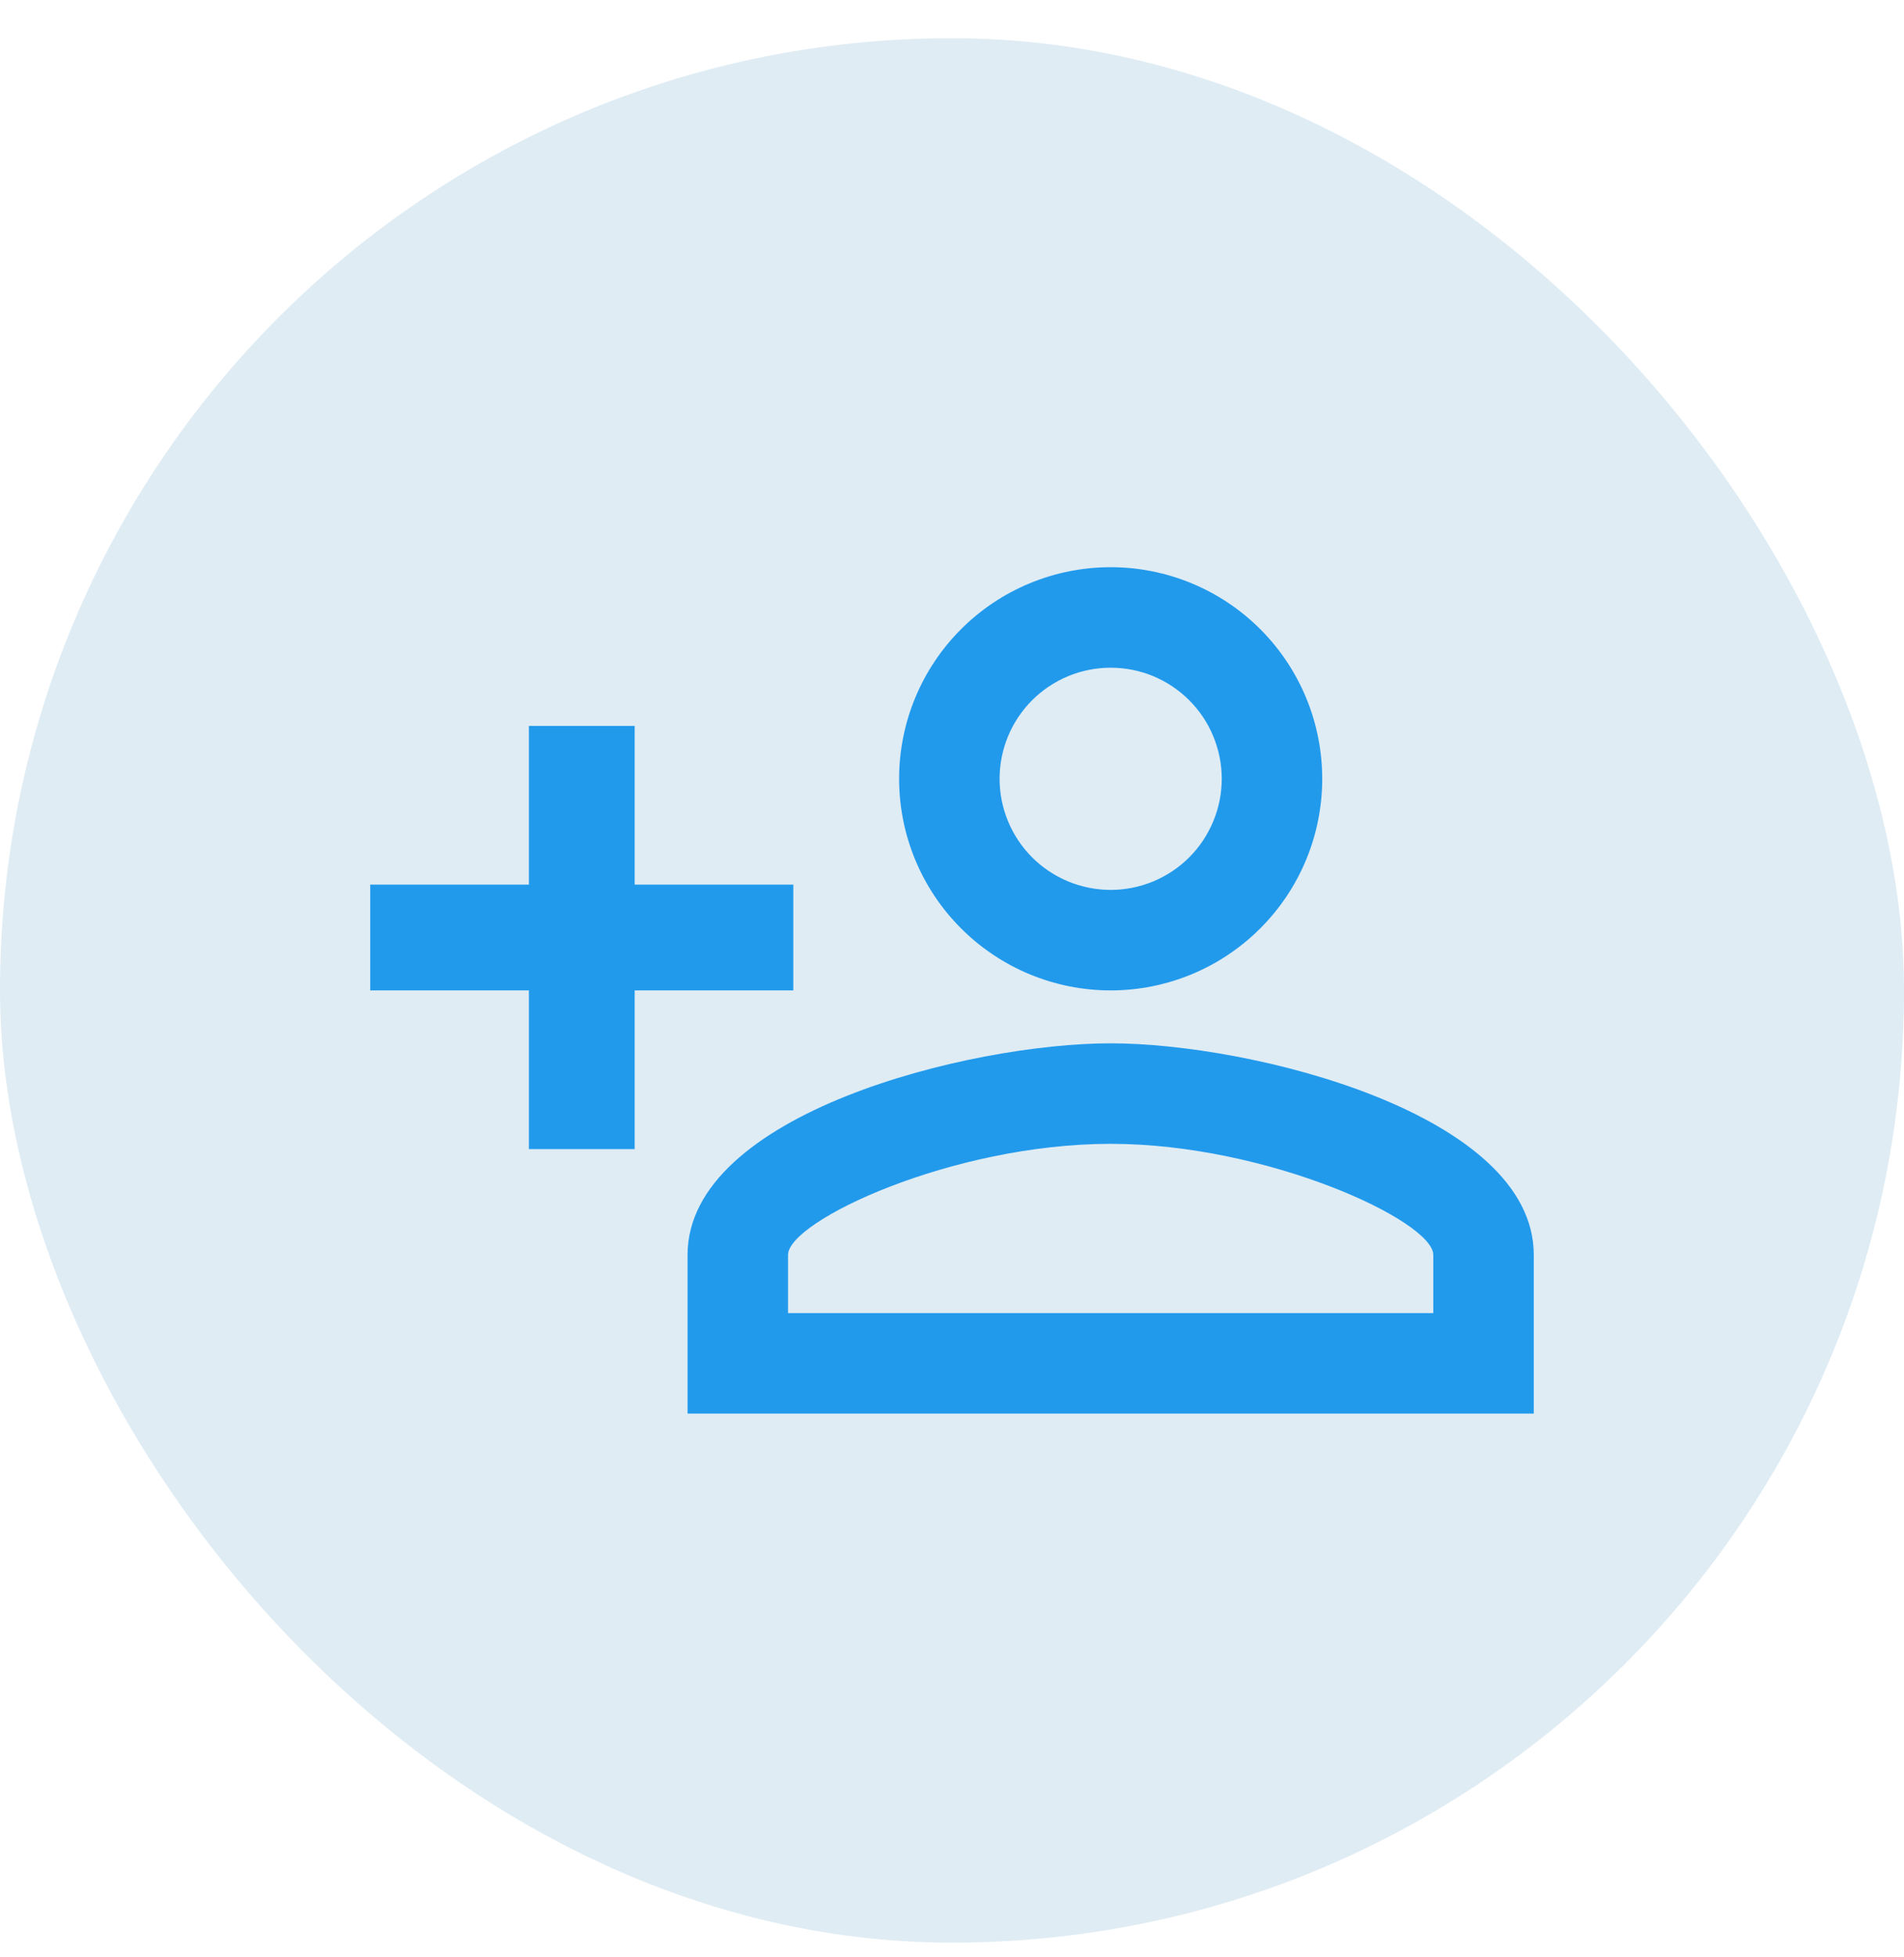 <svg width="36" height="37" viewBox="0 0 36 37" fill="none" xmlns="http://www.w3.org/2000/svg">
<rect y="0.722" width="36" height="36" rx="18" fill="#DFECF4"/>
<path d="M21 10.722C19.939 10.722 18.922 11.143 18.172 11.893C17.421 12.643 17 13.661 17 14.722C17 15.783 17.421 16.8 18.172 17.55C18.922 18.3 19.939 18.722 21 18.722C22.061 18.722 23.078 18.3 23.828 17.55C24.579 16.8 25 15.783 25 14.722C25 13.661 24.579 12.643 23.828 11.893C23.078 11.143 22.061 10.722 21 10.722ZM21 12.622C21.276 12.622 21.549 12.676 21.804 12.781C22.058 12.887 22.29 13.042 22.485 13.237C22.68 13.432 22.835 13.663 22.94 13.918C23.046 14.173 23.1 14.446 23.1 14.722C23.1 14.998 23.046 15.271 22.94 15.525C22.835 15.78 22.68 16.012 22.485 16.207C22.29 16.402 22.058 16.556 21.804 16.662C21.549 16.767 21.276 16.822 21 16.822C20.724 16.822 20.451 16.767 20.196 16.662C19.942 16.556 19.71 16.402 19.515 16.207C19.32 16.012 19.165 15.78 19.06 15.525C18.954 15.271 18.9 14.998 18.9 14.722C18.9 14.165 19.121 13.631 19.515 13.237C19.909 12.843 20.443 12.622 21 12.622ZM10 13.722V16.722H7V18.722H10V21.722H12V18.722H15V16.722H12V13.722H10ZM21 19.722C18.33 19.722 13 21.052 13 23.722V26.722H29V23.722C29 21.052 23.67 19.722 21 19.722ZM21 21.622C23.97 21.622 27.1 23.082 27.1 23.722V24.822H14.9V23.722C14.9 23.082 18 21.622 21 21.622Z" fill="#229AEC"/>
</svg>
